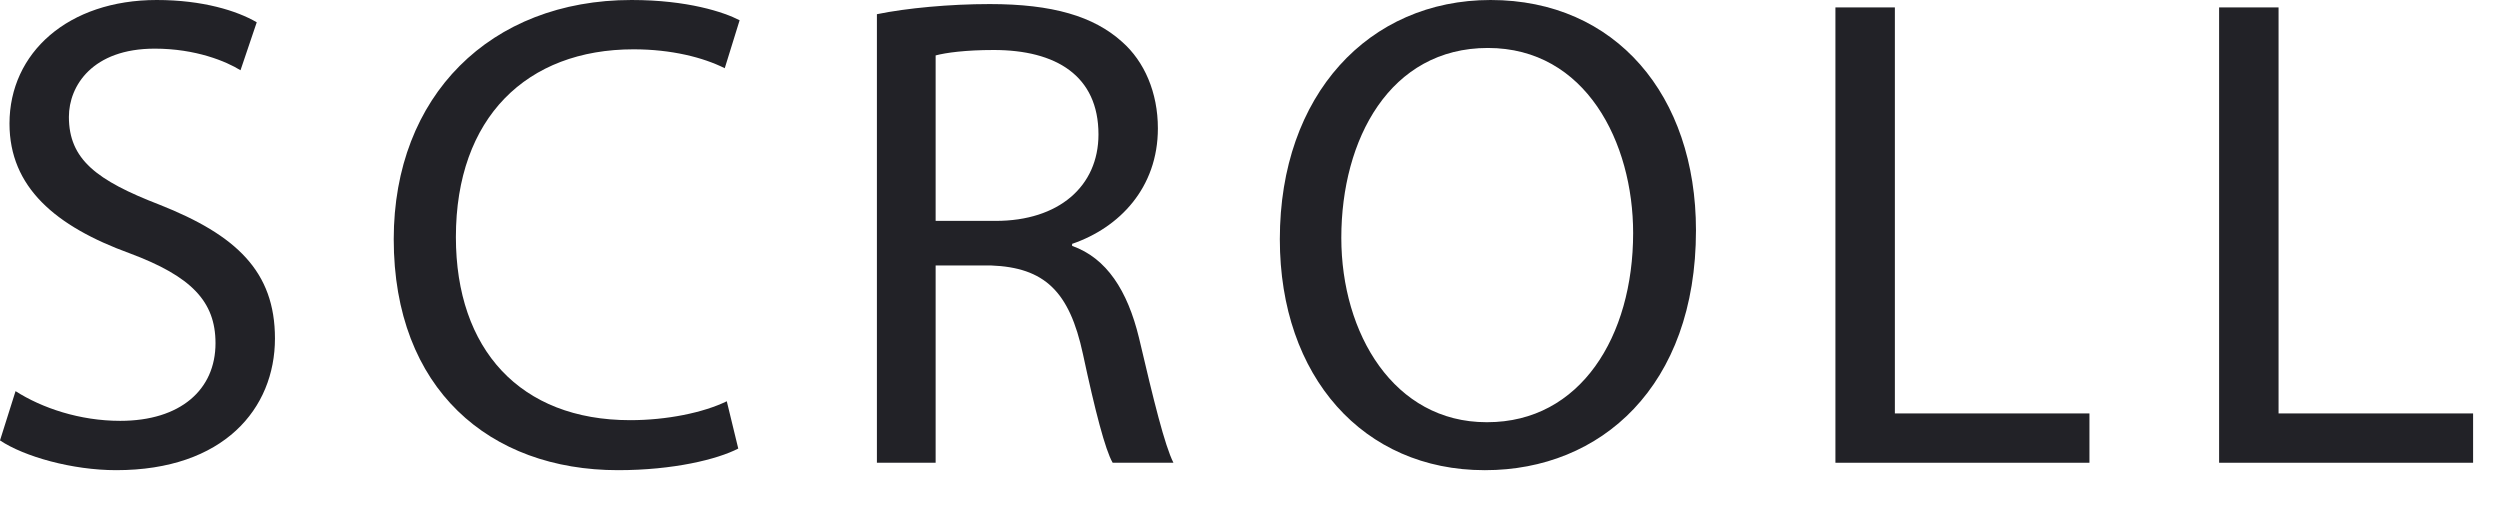 <?xml version="1.0" encoding="utf-8"?>
<svg xmlns="http://www.w3.org/2000/svg" fill="none" height="100%" overflow="visible" preserveAspectRatio="none" style="display: block;" viewBox="0 0 59 12" width="100%">
<g id="Group">
<g id="Group_2">
<path d="M52.371 10.921H58.365V9.757H53.774V0.175H52.371V10.921Z" fill="#222227" id="Vector"/>
</g>
<g id="Group_3">
<path d="M43.316 10.921H49.311V9.757H44.719V0.175H43.316V10.921Z" fill="#222227" id="Vector_2"/>
</g>
<g id="Group_4">
<path d="M35.082 9.964C32.898 9.964 31.655 7.875 31.655 5.612C31.655 3.284 32.803 1.132 35.114 1.132C37.426 1.132 38.542 3.364 38.542 5.5C38.542 7.939 37.298 9.964 35.099 9.964H35.082ZM35.05 11.096C37.777 11.096 40.025 9.119 40.025 5.437C40.025 2.248 38.127 0 35.178 0C32.308 0 30.204 2.232 30.204 5.644C30.204 8.896 32.181 11.096 35.035 11.096H35.05Z" fill="#222227" id="Vector_3"/>
</g>
<g id="Group_5">
<path d="M22.081 1.308C22.321 1.244 22.783 1.18 23.453 1.18C24.92 1.18 25.924 1.785 25.924 3.172C25.924 4.4 24.983 5.213 23.5 5.213H22.081V1.308ZM20.695 10.921H22.081V6.265H23.389C24.648 6.313 25.238 6.871 25.557 8.354C25.844 9.693 26.083 10.618 26.259 10.921H27.693C27.486 10.507 27.231 9.47 26.88 7.972C26.609 6.856 26.115 6.09 25.302 5.803V5.755C26.418 5.373 27.326 4.432 27.326 3.029C27.326 2.184 27.008 1.451 26.482 0.988C25.812 0.383 24.84 0.096 23.357 0.096C22.416 0.096 21.396 0.191 20.695 0.335V10.921Z" fill="#222227" id="Vector_4"/>
</g>
<g id="Group_6">
<path d="M17.152 9.47C16.594 9.741 15.733 9.916 14.872 9.916C12.273 9.916 10.759 8.242 10.759 5.596C10.759 2.774 12.432 1.164 14.952 1.164C15.845 1.164 16.594 1.355 17.104 1.61L17.455 0.478C17.088 0.287 16.227 -4.76837e-06 14.904 -4.76837e-06C11.572 -4.76837e-06 9.292 2.264 9.292 5.644C9.292 9.183 11.556 11.096 14.585 11.096C15.892 11.096 16.929 10.841 17.423 10.586L17.152 9.47Z" fill="#222227" id="Vector_5"/>
</g>
<g id="Group_7">
<path d="M0 10.394C0.574 10.777 1.706 11.096 2.742 11.096C5.277 11.096 6.489 9.646 6.489 7.987C6.489 6.409 5.58 5.548 3.762 4.83C2.28 4.257 1.626 3.762 1.626 2.758C1.626 2.024 2.184 1.148 3.651 1.148C4.623 1.148 5.341 1.45 5.676 1.658L6.059 0.526C5.596 0.255 4.784 -4.76837e-06 3.699 -4.76837e-06C1.611 -4.76837e-06 0.224 1.243 0.224 2.917C0.224 4.416 1.307 5.34 3.061 5.978C4.512 6.52 5.086 7.11 5.086 8.099C5.086 9.199 4.257 9.932 2.838 9.932C1.881 9.932 0.989 9.629 0.367 9.231L0 10.394Z" fill="#222227" id="Vector_6"/>
</g>
</g>
</svg>
